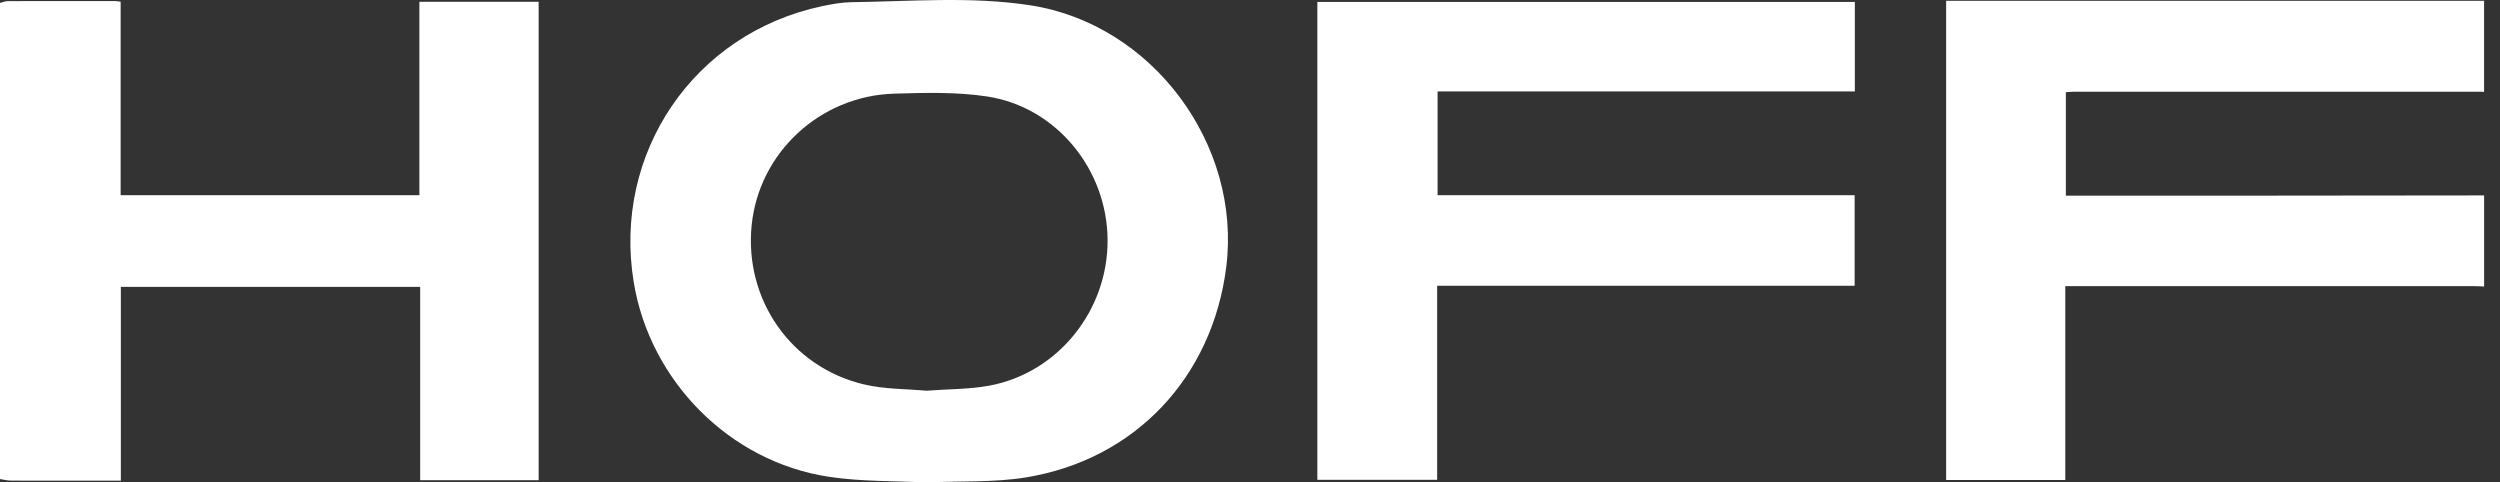 <svg width="114" height="22" viewBox="0 0 114 22" fill="none" xmlns="http://www.w3.org/2000/svg">
<rect x="0" y="0" width="114" height="22" fill="#333333" stroke="none"/>
<path d="M0.002 0.133C0.12 0.104 0.238 0.051 0.356 0.051C1.992 0.046 3.627 0.048 5.262 0.05C5.323 0.05 5.382 0.063 5.501 0.077V8.9H19.124V0.083H24.562V21.897H19.16V13.08H5.511V21.919C4.961 21.919 4.478 21.919 3.995 21.919C2.831 21.919 1.667 21.922 0.503 21.916C0.335 21.916 0.168 21.87 0 21.845C0 14.608 0 7.371 0 0.133H0.002Z" fill="white"/>
<path d="M113.274 13.065C113.118 13.059 112.961 13.047 112.803 13.047C106.779 13.047 100.754 13.047 94.73 13.047C94.561 13.047 94.393 13.047 94.177 13.047V21.889H88.744V0.038H113.274V4.191C113.227 4.189 113.18 4.182 113.134 4.182C106.954 4.182 100.774 4.182 94.594 4.182C94.472 4.182 94.349 4.195 94.203 4.204V8.922C94.397 8.922 94.566 8.922 94.735 8.922C97.44 8.922 100.145 8.923 102.849 8.922C106.325 8.92 109.8 8.915 113.275 8.911V13.064L113.274 13.065Z" fill="white"/>
<path d="M42.188 21.999C40.817 21.925 39.278 21.968 37.781 21.739C33.267 21.049 29.642 17.374 28.9 12.879C27.925 6.977 31.646 1.515 37.491 0.281C37.936 0.187 38.392 0.104 38.844 0.099C41.56 0.065 44.29 -0.174 46.989 0.243C52.544 1.101 56.615 6.585 55.918 12.167C55.288 17.203 51.761 20.965 46.764 21.773C45.317 22.007 43.819 21.928 42.19 22L42.188 21.999ZM42.237 17.817C43.275 17.739 44.212 17.753 45.116 17.585C48.244 17.006 50.526 14.154 50.506 10.937C50.486 7.724 48.166 4.876 45.007 4.398C43.621 4.189 42.185 4.228 40.776 4.27C37.382 4.372 34.605 6.971 34.275 10.274C33.937 13.664 36.07 16.74 39.398 17.529C40.348 17.755 41.357 17.733 42.237 17.817V17.817Z" fill="white"/>
<path d="M84.581 0.088V4.169H65.554V8.901H84.571V13.031H65.534V21.879H60.072V0.088H84.581Z" fill="white"/>
</svg>
